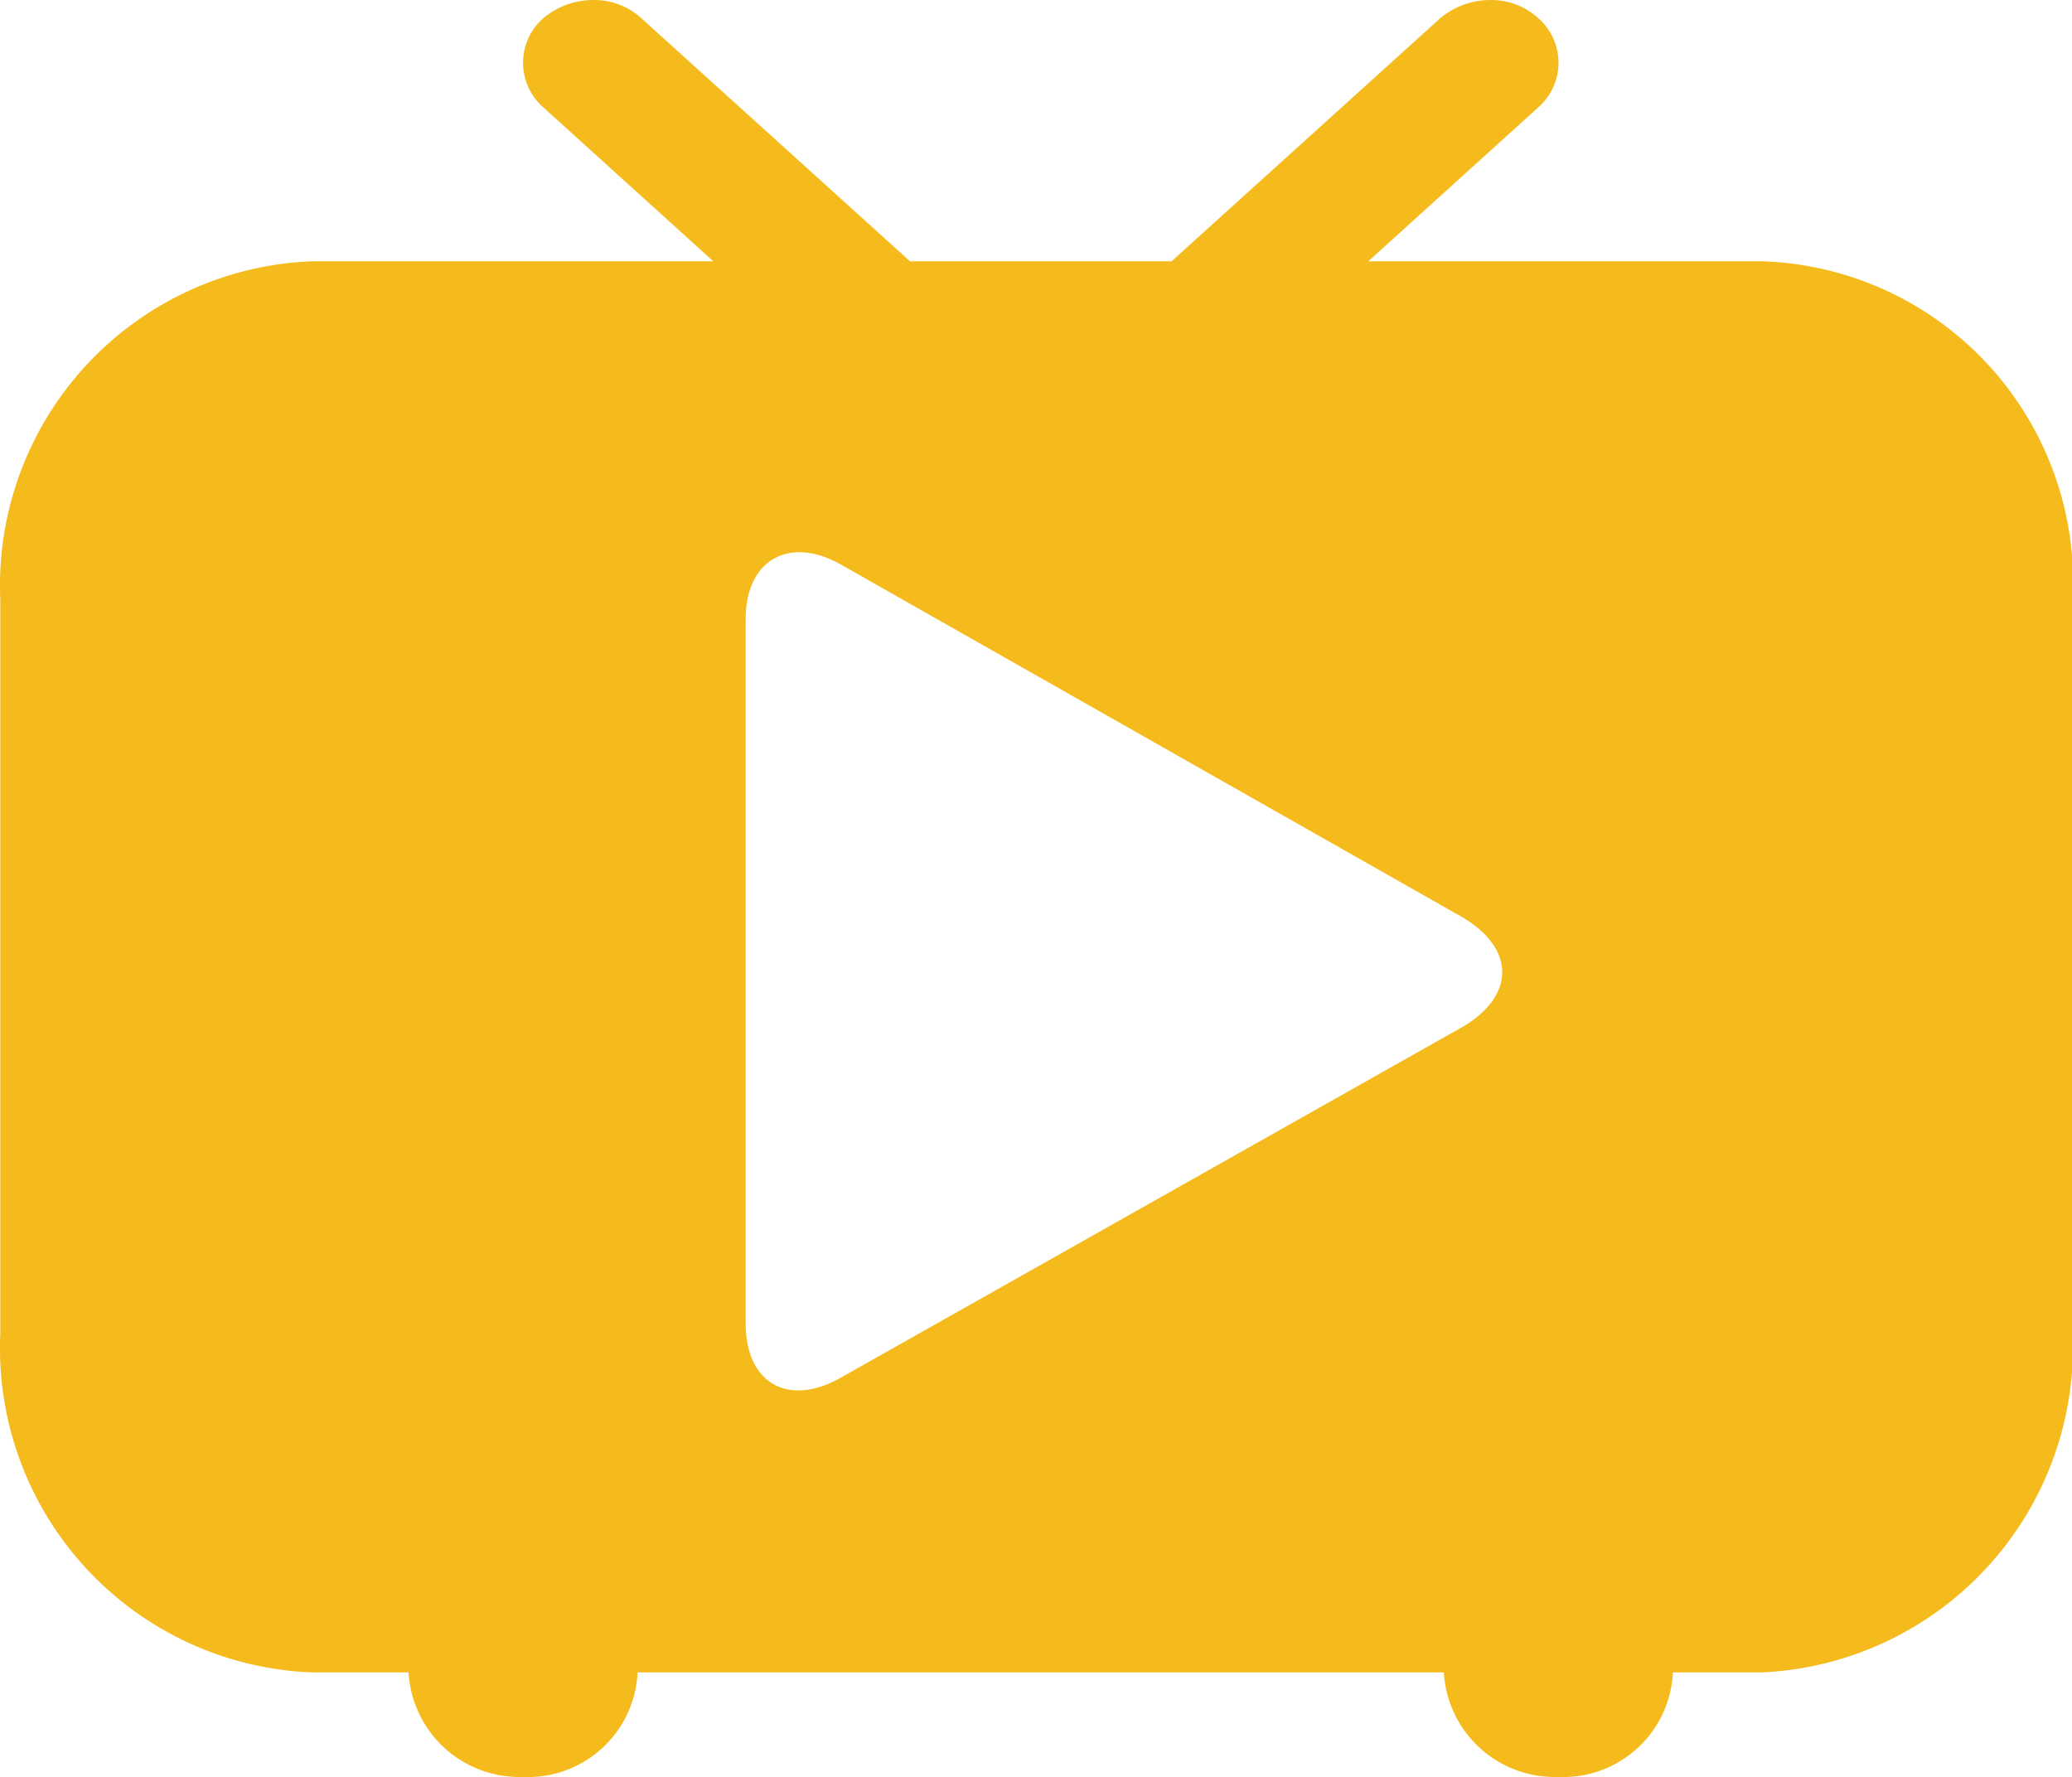 <?xml version="1.0" standalone="no"?><!DOCTYPE svg PUBLIC "-//W3C//DTD SVG 1.1//EN" "http://www.w3.org/Graphics/SVG/1.1/DTD/svg11.dtd"><svg t="1749434655234" class="icon" viewBox="0 0 1194 1024" version="1.1" xmlns="http://www.w3.org/2000/svg" p-id="8410" xmlns:xlink="http://www.w3.org/1999/xlink" width="233.203" height="200"><path d="M1016.403 150.581h-227.948l98.423-89.123a34.13 34.13 0 0 0 0-50.598 40.189 40.189 0 0 0-28.67-10.836 44.753 44.753 0 0 0-28.67 10.836l-154.44 139.721h-150.686L369.973 10.86A40.189 40.189 0 0 0 341.304 0.023a44.753 44.753 0 0 0-28.67 10.836 34.13 34.13 0 0 0 0 50.598l98.423 89.123H179.355a186.992 186.992 0 0 0-179.184 195.14v422.833a186.992 186.992 0 0 0 179.184 195.14h56.059A63.994 63.994 0 0 0 301.414 1023.935a63.227 63.227 0 0 0 66-60.24h464.6A63.994 63.994 0 0 0 898.013 1023.935a63.227 63.227 0 0 0 66-60.24h51.196a187.717 187.717 0 0 0 179.184-195.14V345.722a185.2 185.2 0 0 0-178.118-195.14z m-173.126 440.879l-358.753 202.393c-29.864 17.065-54.822 3.626-54.822-31.315V356.601c0-33.746 24.915-48.166 54.822-31.315l358.753 203.588c29.864 18.089 29.864 44.583 0 62.629z" fill="#F5BB1C" p-id="8411"></path></svg>